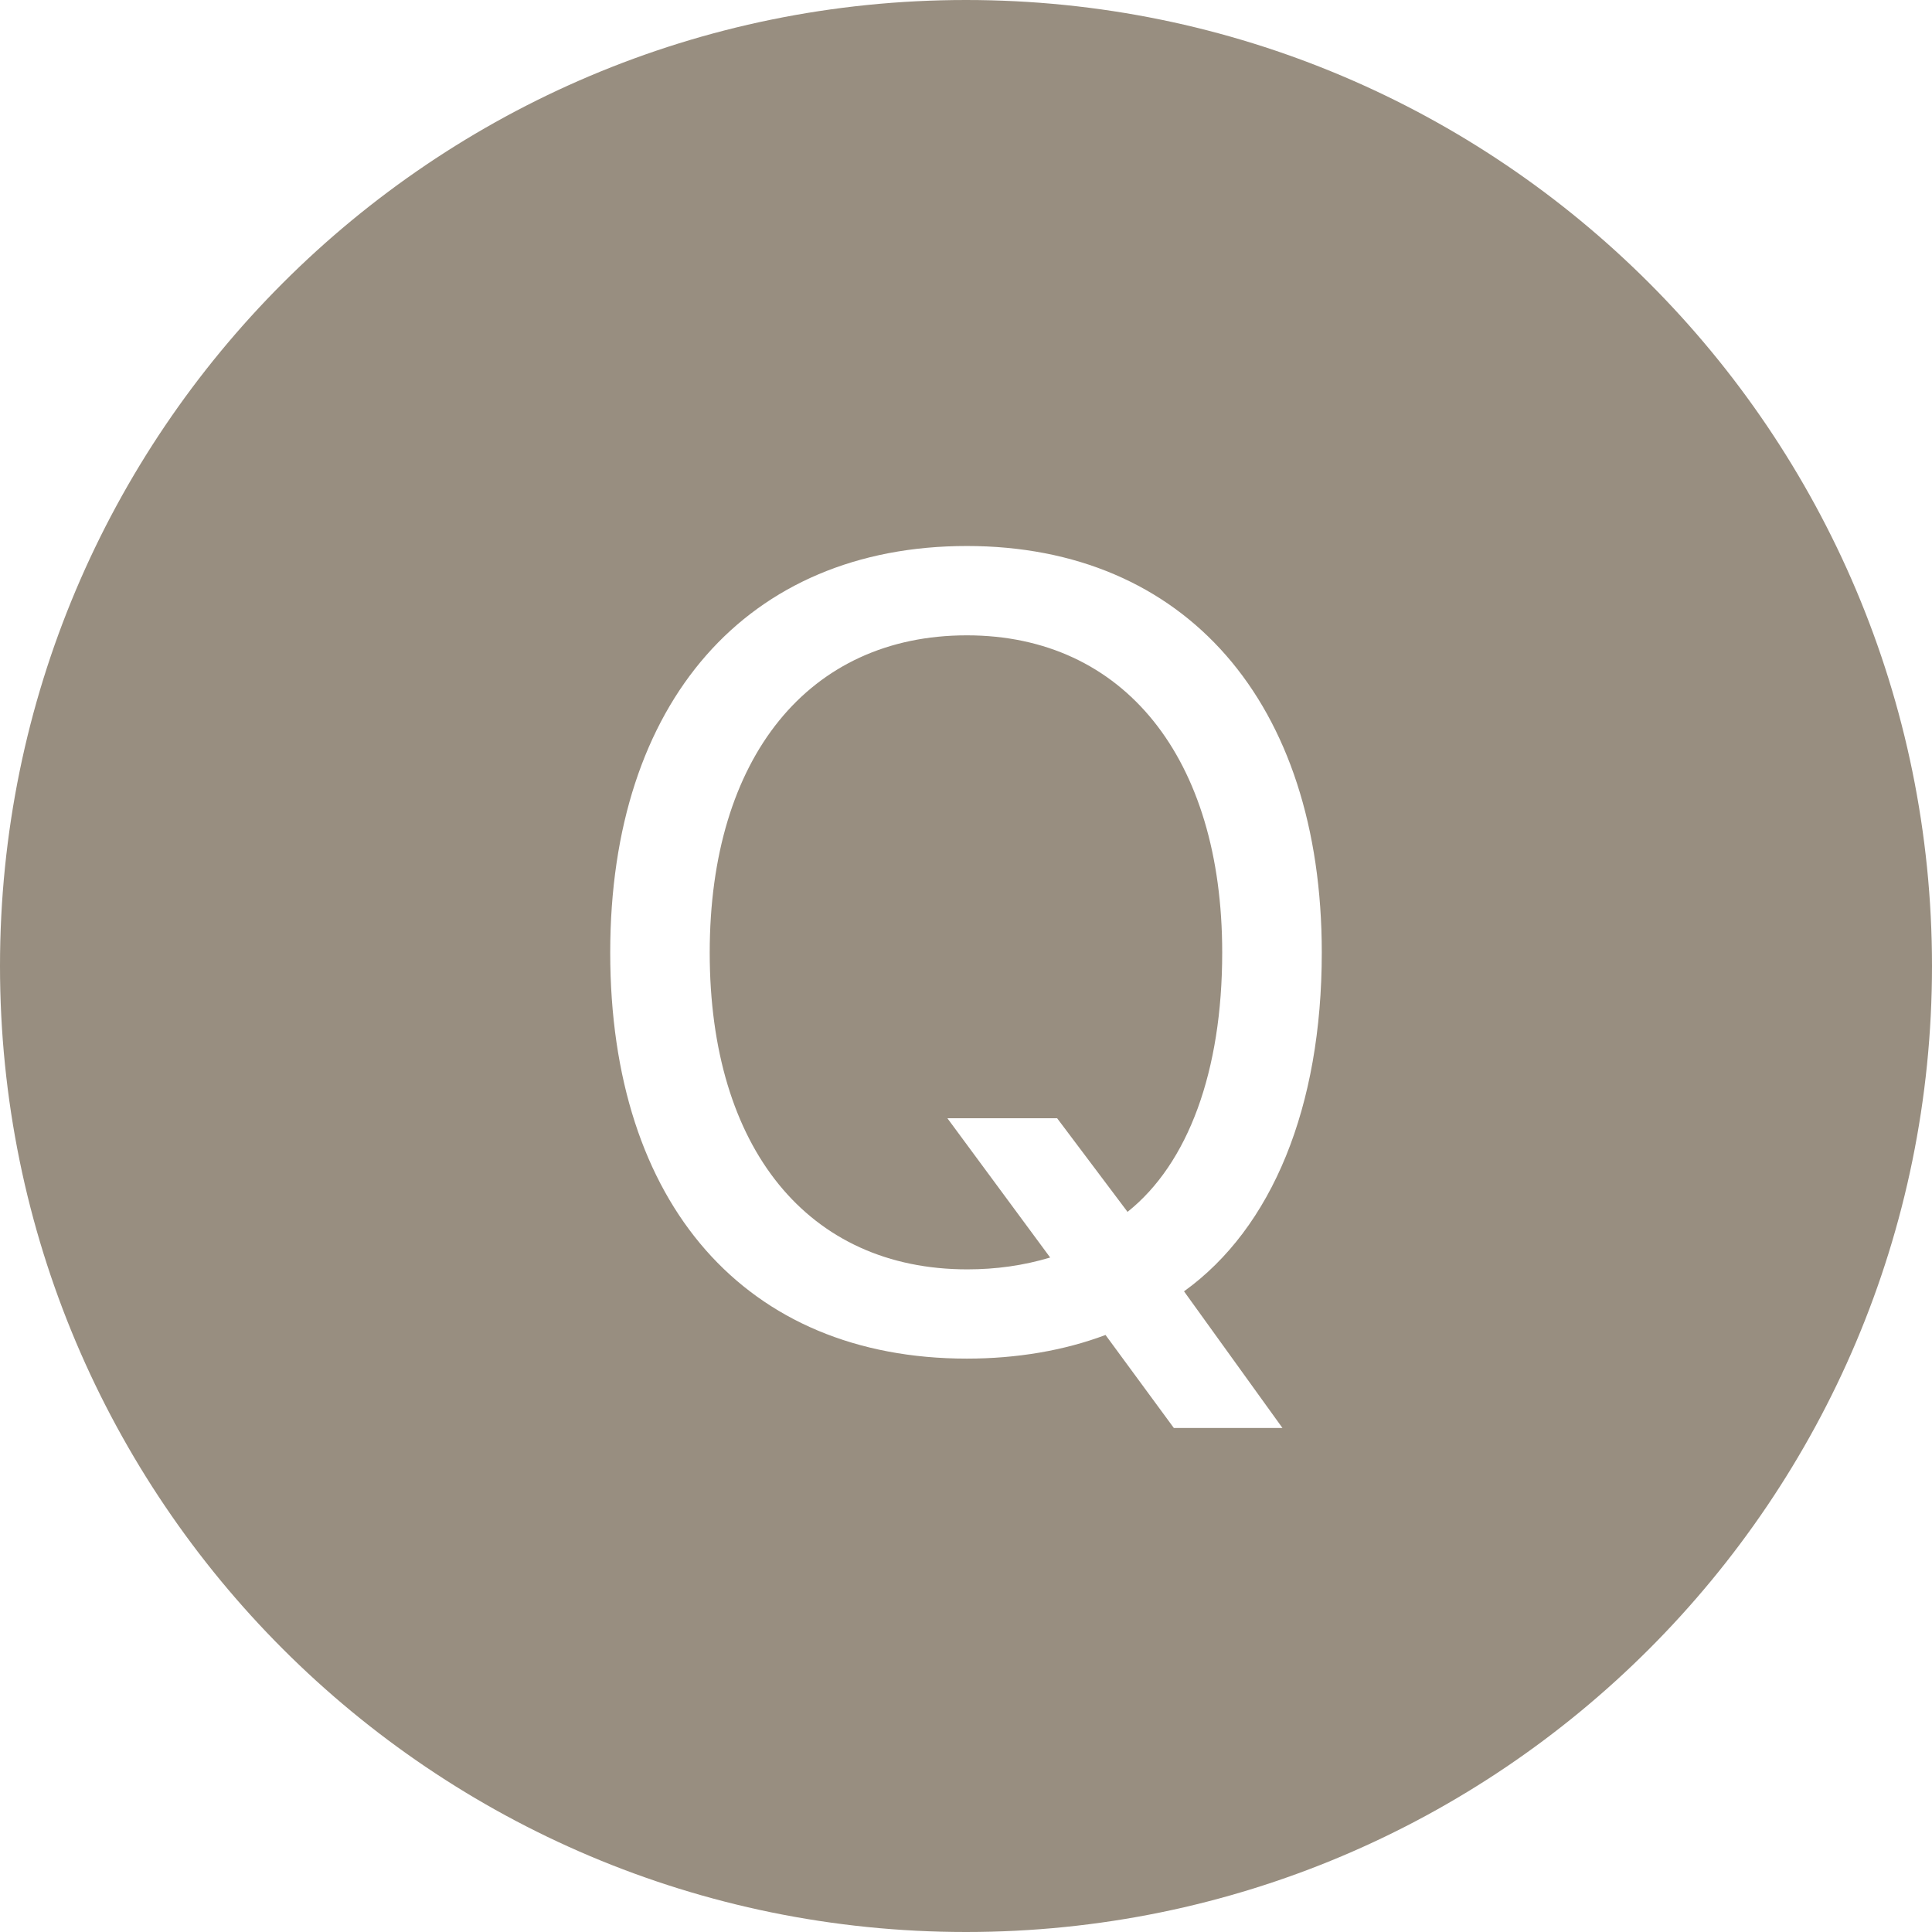 <?xml version="1.0" encoding="UTF-8" standalone="no"?><svg xmlns="http://www.w3.org/2000/svg" xmlns:xlink="http://www.w3.org/1999/xlink" fill="#988e80" height="46" preserveAspectRatio="xMidYMid meet" version="1" viewBox="2.0 2.0 46.0 46.0" width="46" zoomAndPan="magnify"><g id="change1_1"><path d="M 25 2 C 12.297 2 2 12.297 2 25 C 2 37.703 12.297 48 25 48 C 37.703 48 48 37.703 48 25 C 48 12.297 37.703 2 25 2 z M 25.02 15 C 30.219 15 33.471 18.726 33.471 24.68 C 33.471 28.355 32.291 31.235 30.191 32.746 L 32.535 36 L 29.949 36 L 28.322 33.785 C 27.336 34.156 26.211 34.348 25.02 34.348 C 19.757 34.348 16.529 30.673 16.529 24.68 C 16.529 18.713 19.795 15 25.02 15 z M 25.02 17.127 C 21.255 17.127 18.898 20.034 18.898 24.682 C 18.898 29.343 21.241 32.223 25.031 32.223 C 25.71 32.223 26.364 32.133 27.004 31.941 L 24.557 28.625 L 27.17 28.625 L 28.846 30.854 C 30.293 29.702 31.1 27.499 31.1 24.682 C 31.102 20.046 28.759 17.127 25.02 17.127 z" fill="inherit"/></g></svg>